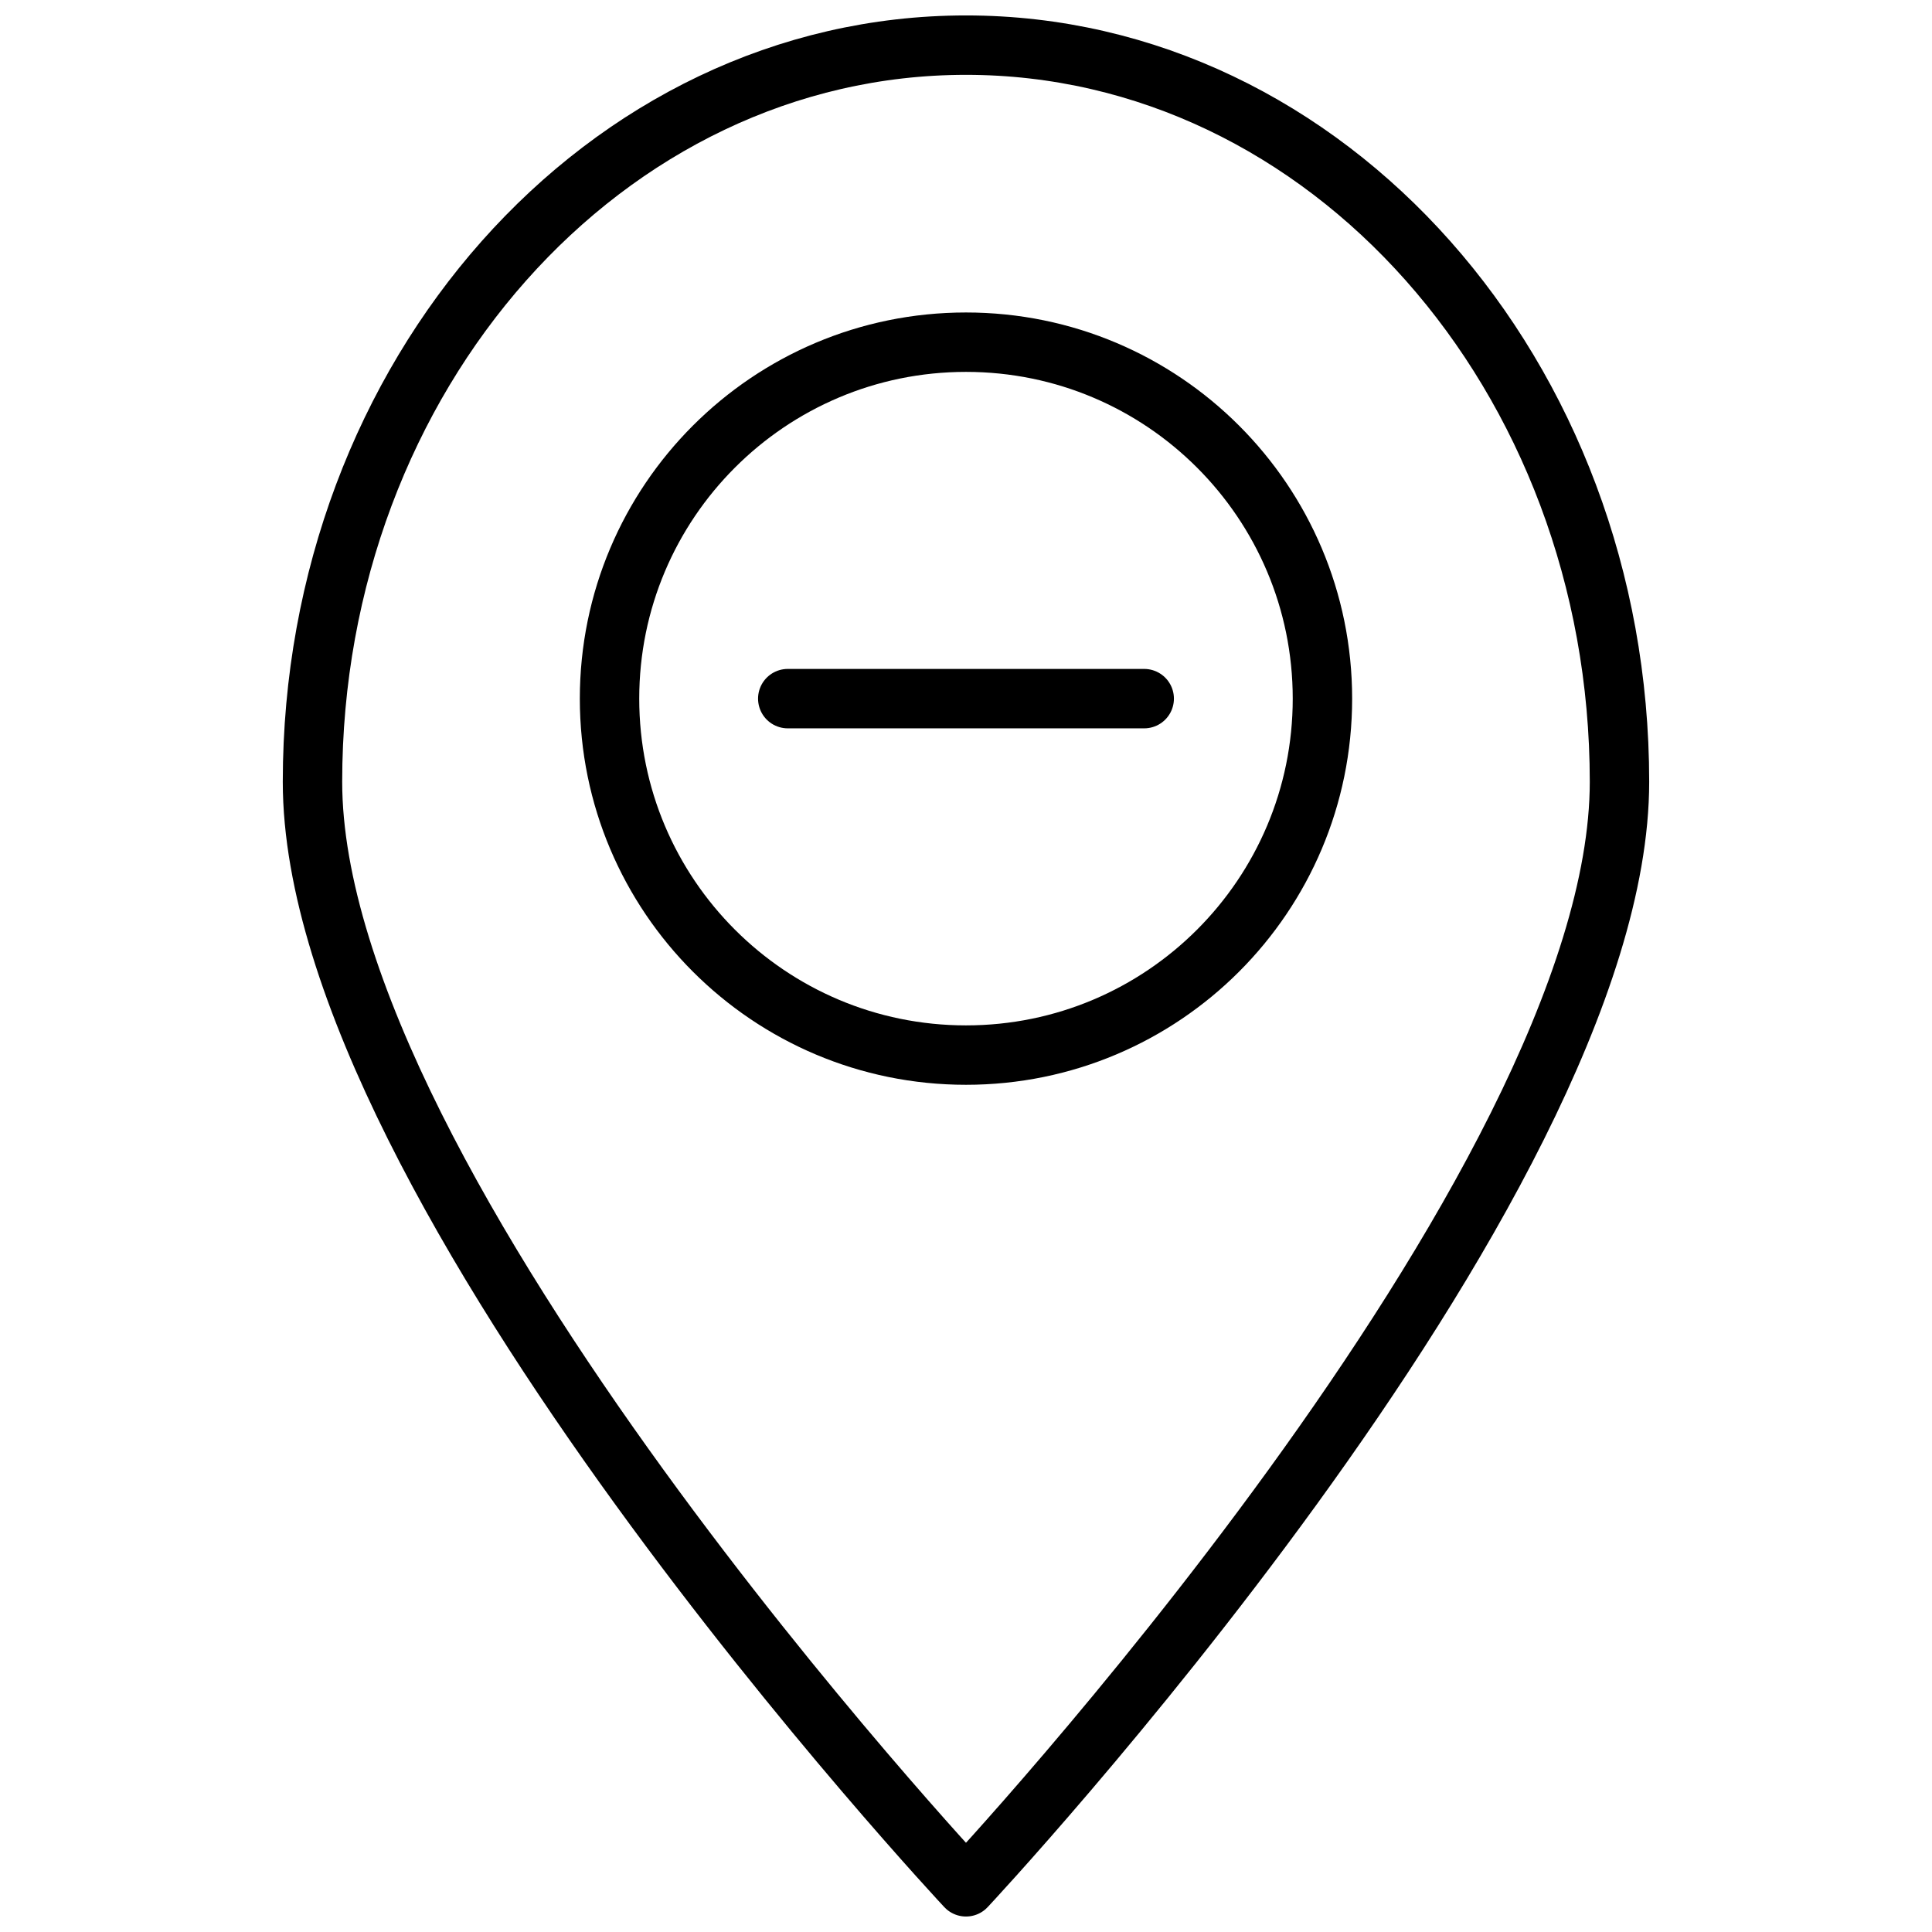 <?xml version="1.0" encoding="UTF-8"?>
<!-- Uploaded to: SVG Repo, www.svgrepo.com, Generator: SVG Repo Mixer Tools -->
<svg width="800px" height="800px" version="1.1" viewBox="144 144 512 512" xmlns="http://www.w3.org/2000/svg">
 <defs>
  <clipPath id="b">
   <path d="m218 148.09h364v503.81h-364z"/>
  </clipPath>
  <clipPath id="a">
   <path d="m148.09 148.09h503.81v498.91h-503.81z"/>
  </clipPath>
 </defs>
 <g clip-path="url(#b)">
  <path transform="matrix(7.872 0 0 7.872 218.94 148.09)" d="m45 25.8c0 13.697-22 37.2-22 37.2s-22-23.503-22-37.2 9.85-24.8 22-24.8c12.15 0 22 11.103 22 24.8zm0 0" fill="none" stroke="#000000" stroke-linecap="round" stroke-linejoin="round" stroke-miterlimit="10" stroke-width="2"/>
 </g>
 <g clip-path="url(#a)">
  <path transform="matrix(7.872 0 0 7.872 218.94 148.09)" d="m35 23c0 6.628-5.373 12-12 12-6.628 0-12-5.373-12-12 0-6.627 5.373-12 12-12 6.627 0 12 5.373 12 12" fill="none" stroke="#000000" stroke-miterlimit="10" stroke-width="2"/>
 </g>
 <path transform="matrix(7.872 0 0 7.872 218.94 148.09)" d="m29 23h-12" fill="none" stroke="#000000" stroke-linecap="round" stroke-miterlimit="10" stroke-width="2"/>
</svg>